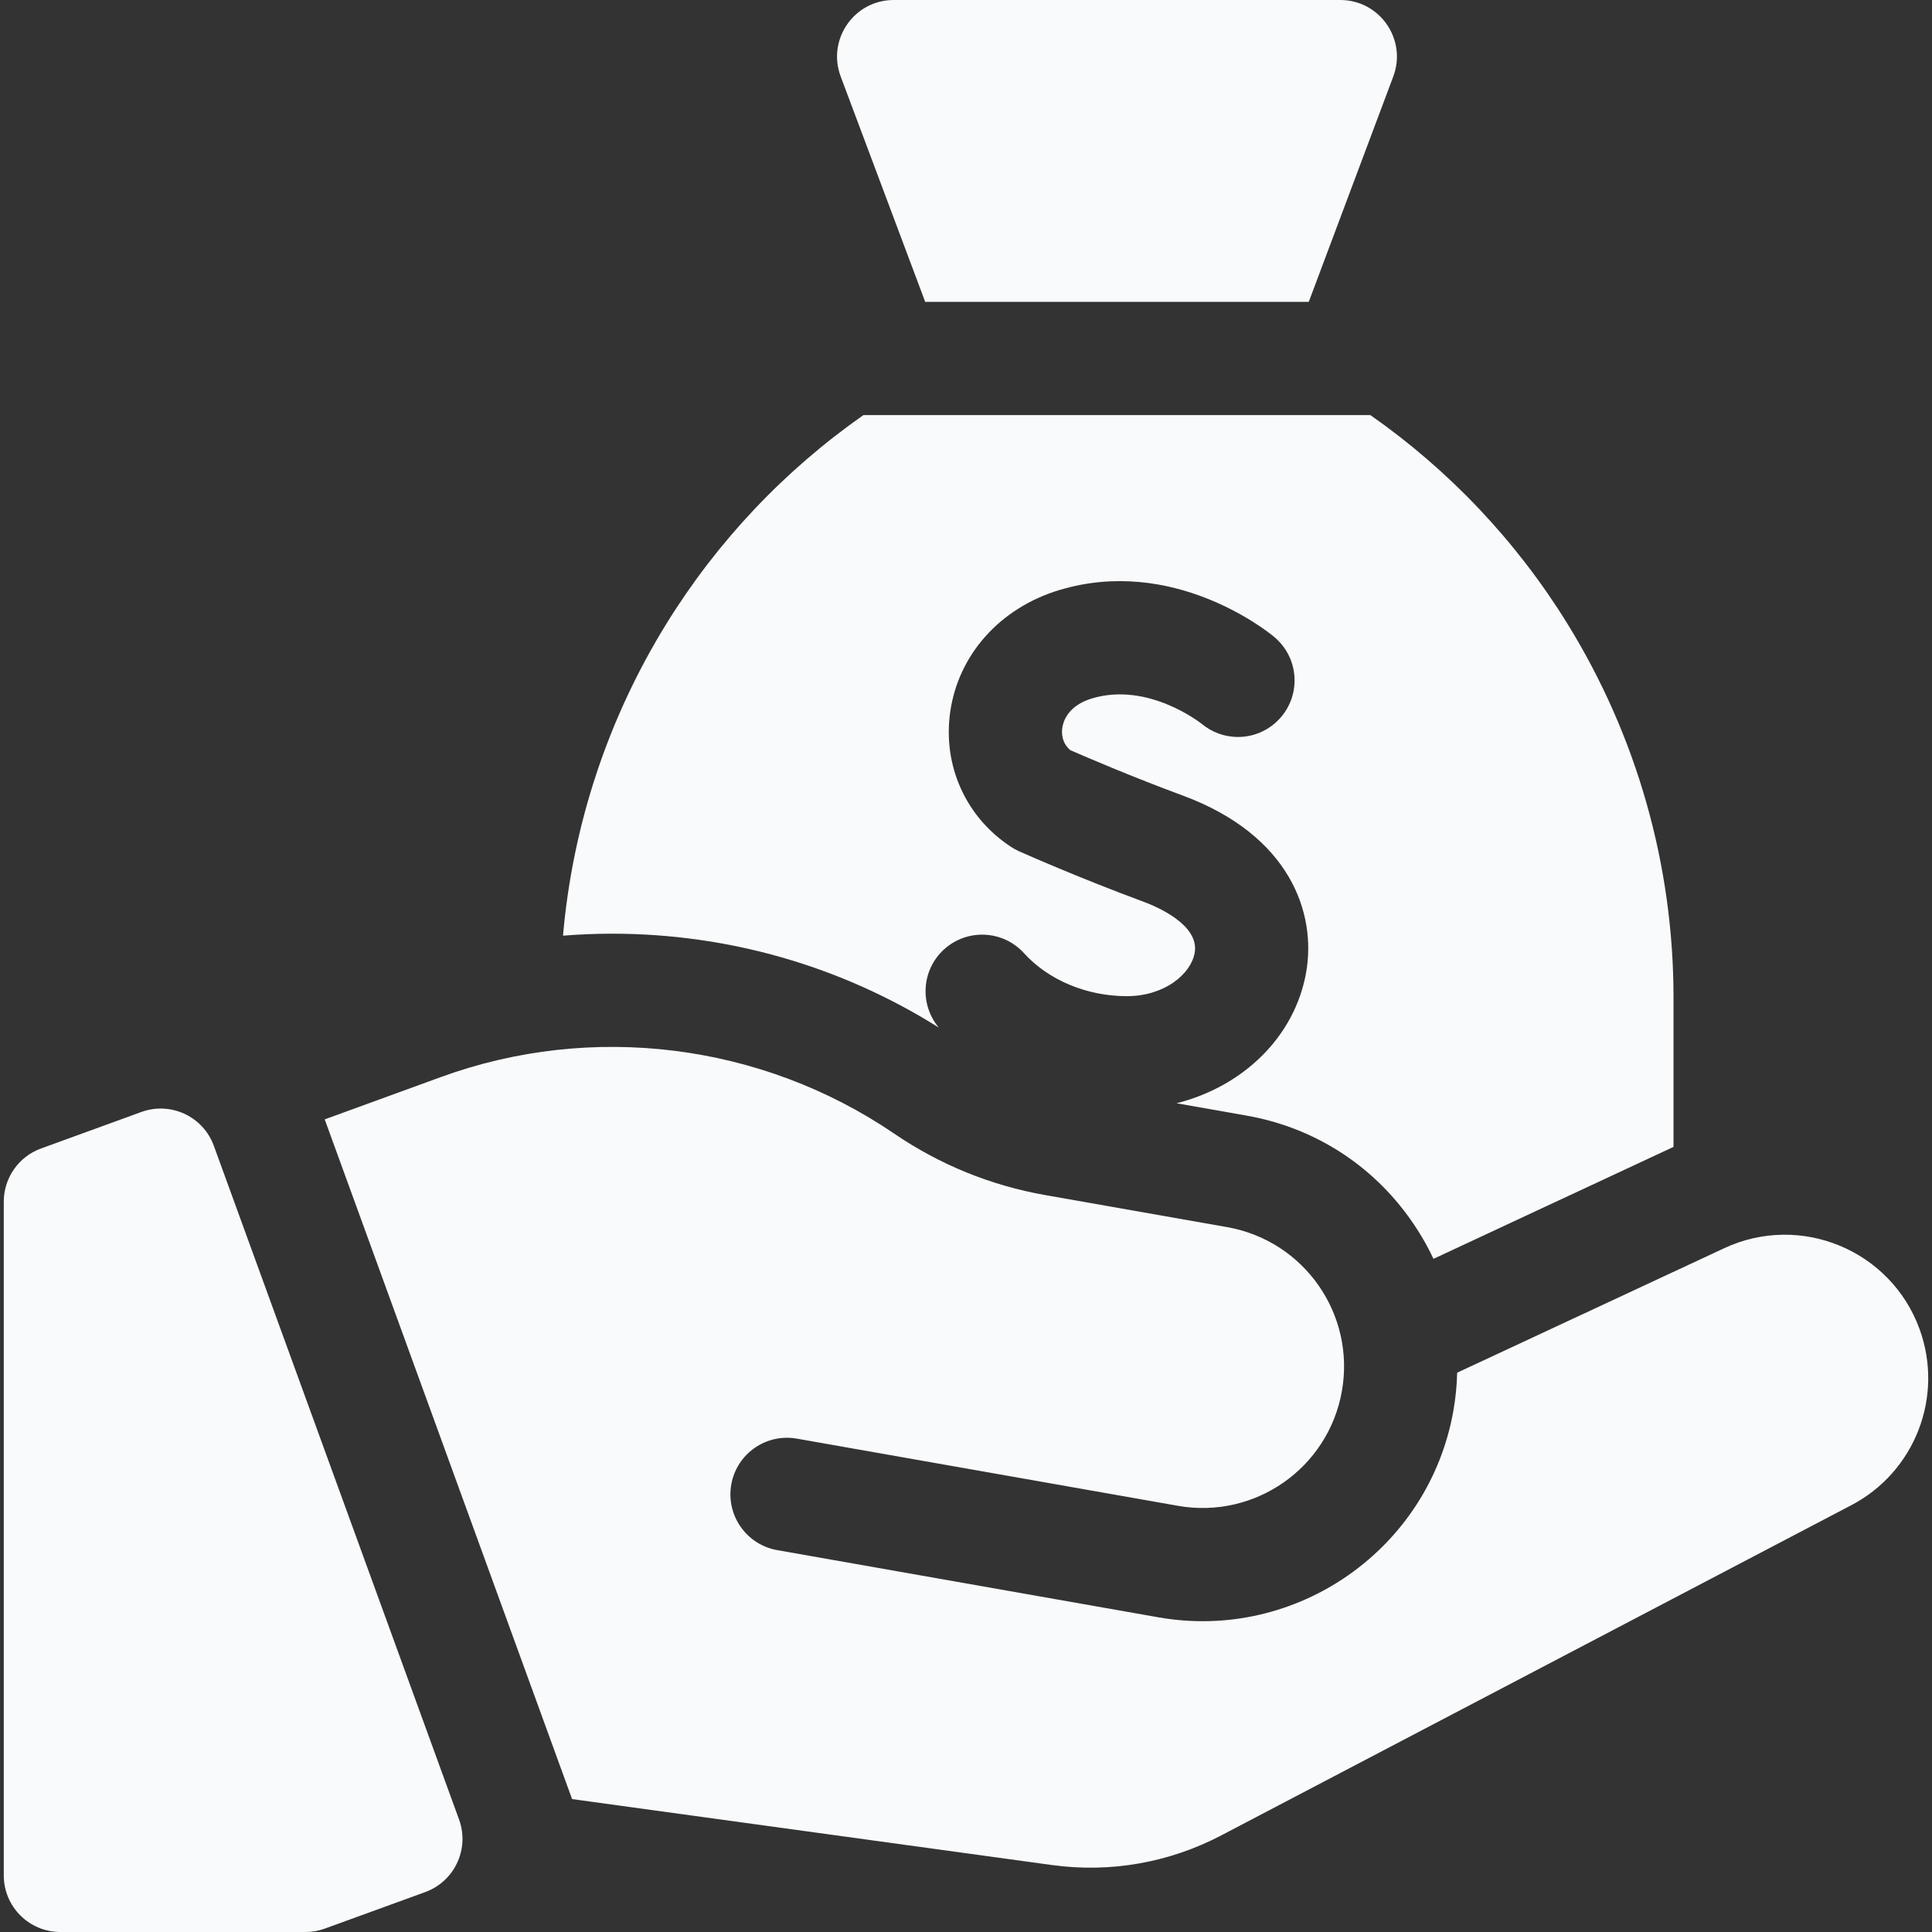 <svg width="44" height="44" viewBox="0 0 44 44" fill="none" xmlns="http://www.w3.org/2000/svg">
<rect x="0" y="0" width="44" height="44" fill="#333333" stroke="none"/>
<g clip-path="url(#clip0_433_2194)">
<path d="M4.87 26.095C4.627 25.426 3.887 25.081 3.218 25.325L0.934 26.156C0.425 26.341 0.086 26.826 0.086 27.367V42.711C0.086 43.423 0.663 44 1.375 44H6.96C7.11 44 7.259 43.974 7.4 43.922L9.684 43.091C10.353 42.847 10.698 42.108 10.455 41.439L4.87 26.095Z" fill="#F9FAFB"/>
<path d="M43.717 30.27C43.061 28.469 41.004 27.617 39.268 28.427L33.186 31.262C33.179 31.548 33.151 31.837 33.1 32.128C32.544 35.278 29.53 37.389 26.38 36.833L17.7 35.303C16.999 35.179 16.531 34.51 16.654 33.809C16.778 33.108 17.447 32.64 18.148 32.764L26.828 34.294C28.581 34.603 30.252 33.433 30.561 31.68C30.87 29.927 29.7 28.256 27.947 27.947L23.804 27.217C22.564 26.998 21.408 26.528 20.367 25.819C17.343 23.759 13.485 23.276 10.047 24.527L7.395 25.493L13.029 40.973L23.949 42.474C25.286 42.658 26.624 42.424 27.819 41.797L42.164 34.279C43.612 33.52 44.276 31.806 43.717 30.27Z" fill="#F9FAFB"/>
<path d="M21.071 6.875H29.806L31.731 1.742C32.047 0.899 31.424 0 30.524 0H20.353C19.453 0 18.83 0.899 19.146 1.742L21.071 6.875Z" fill="#F9FAFB"/>
<path d="M21.38 23.402C20.938 22.874 20.987 22.087 21.502 21.62C22.03 21.142 22.845 21.182 23.323 21.71C23.878 22.322 24.752 22.687 25.662 22.687C26.519 22.687 27.121 22.186 27.208 21.701C27.322 21.061 26.34 20.646 26.037 20.534C24.567 19.992 23.262 19.411 23.208 19.387C23.145 19.359 23.086 19.326 23.029 19.289C21.997 18.616 21.465 17.436 21.641 16.21C21.828 14.905 22.78 13.843 24.126 13.438C26.704 12.661 28.834 14.352 29.013 14.5C29.014 14.5 29.014 14.501 29.015 14.501C29.018 14.504 29.022 14.507 29.023 14.508L29.023 14.509C29.304 14.745 29.483 15.099 29.483 15.495C29.483 16.207 28.906 16.784 28.194 16.784C27.878 16.784 27.589 16.67 27.365 16.482L27.364 16.482L27.373 16.489C27.361 16.479 26.157 15.519 24.869 15.906C24.322 16.071 24.214 16.43 24.193 16.576C24.178 16.675 24.171 16.911 24.375 17.084C24.721 17.235 25.786 17.694 26.929 18.115C29.376 19.018 29.988 20.794 29.745 22.154C29.485 23.611 28.314 24.744 26.795 25.126L28.394 25.408C29.92 25.677 31.25 26.524 32.138 27.794C32.334 28.073 32.504 28.366 32.646 28.669L38.113 26.12V22.713C38.113 19.704 37.277 16.761 35.695 14.202C34.533 12.322 33.005 10.71 31.209 9.453H19.665C17.869 10.71 16.341 12.322 15.179 14.202C13.845 16.361 13.041 18.794 12.822 21.309C13.193 21.28 13.565 21.264 13.938 21.264C16.59 21.264 19.152 22.002 21.38 23.402Z" fill="#F9FAFB"/>
</g>
<defs>
<clipPath id="clip0_433_2194">
<rect width="44" height="44" fill="white"/>
</clipPath>
</defs>
</svg>
